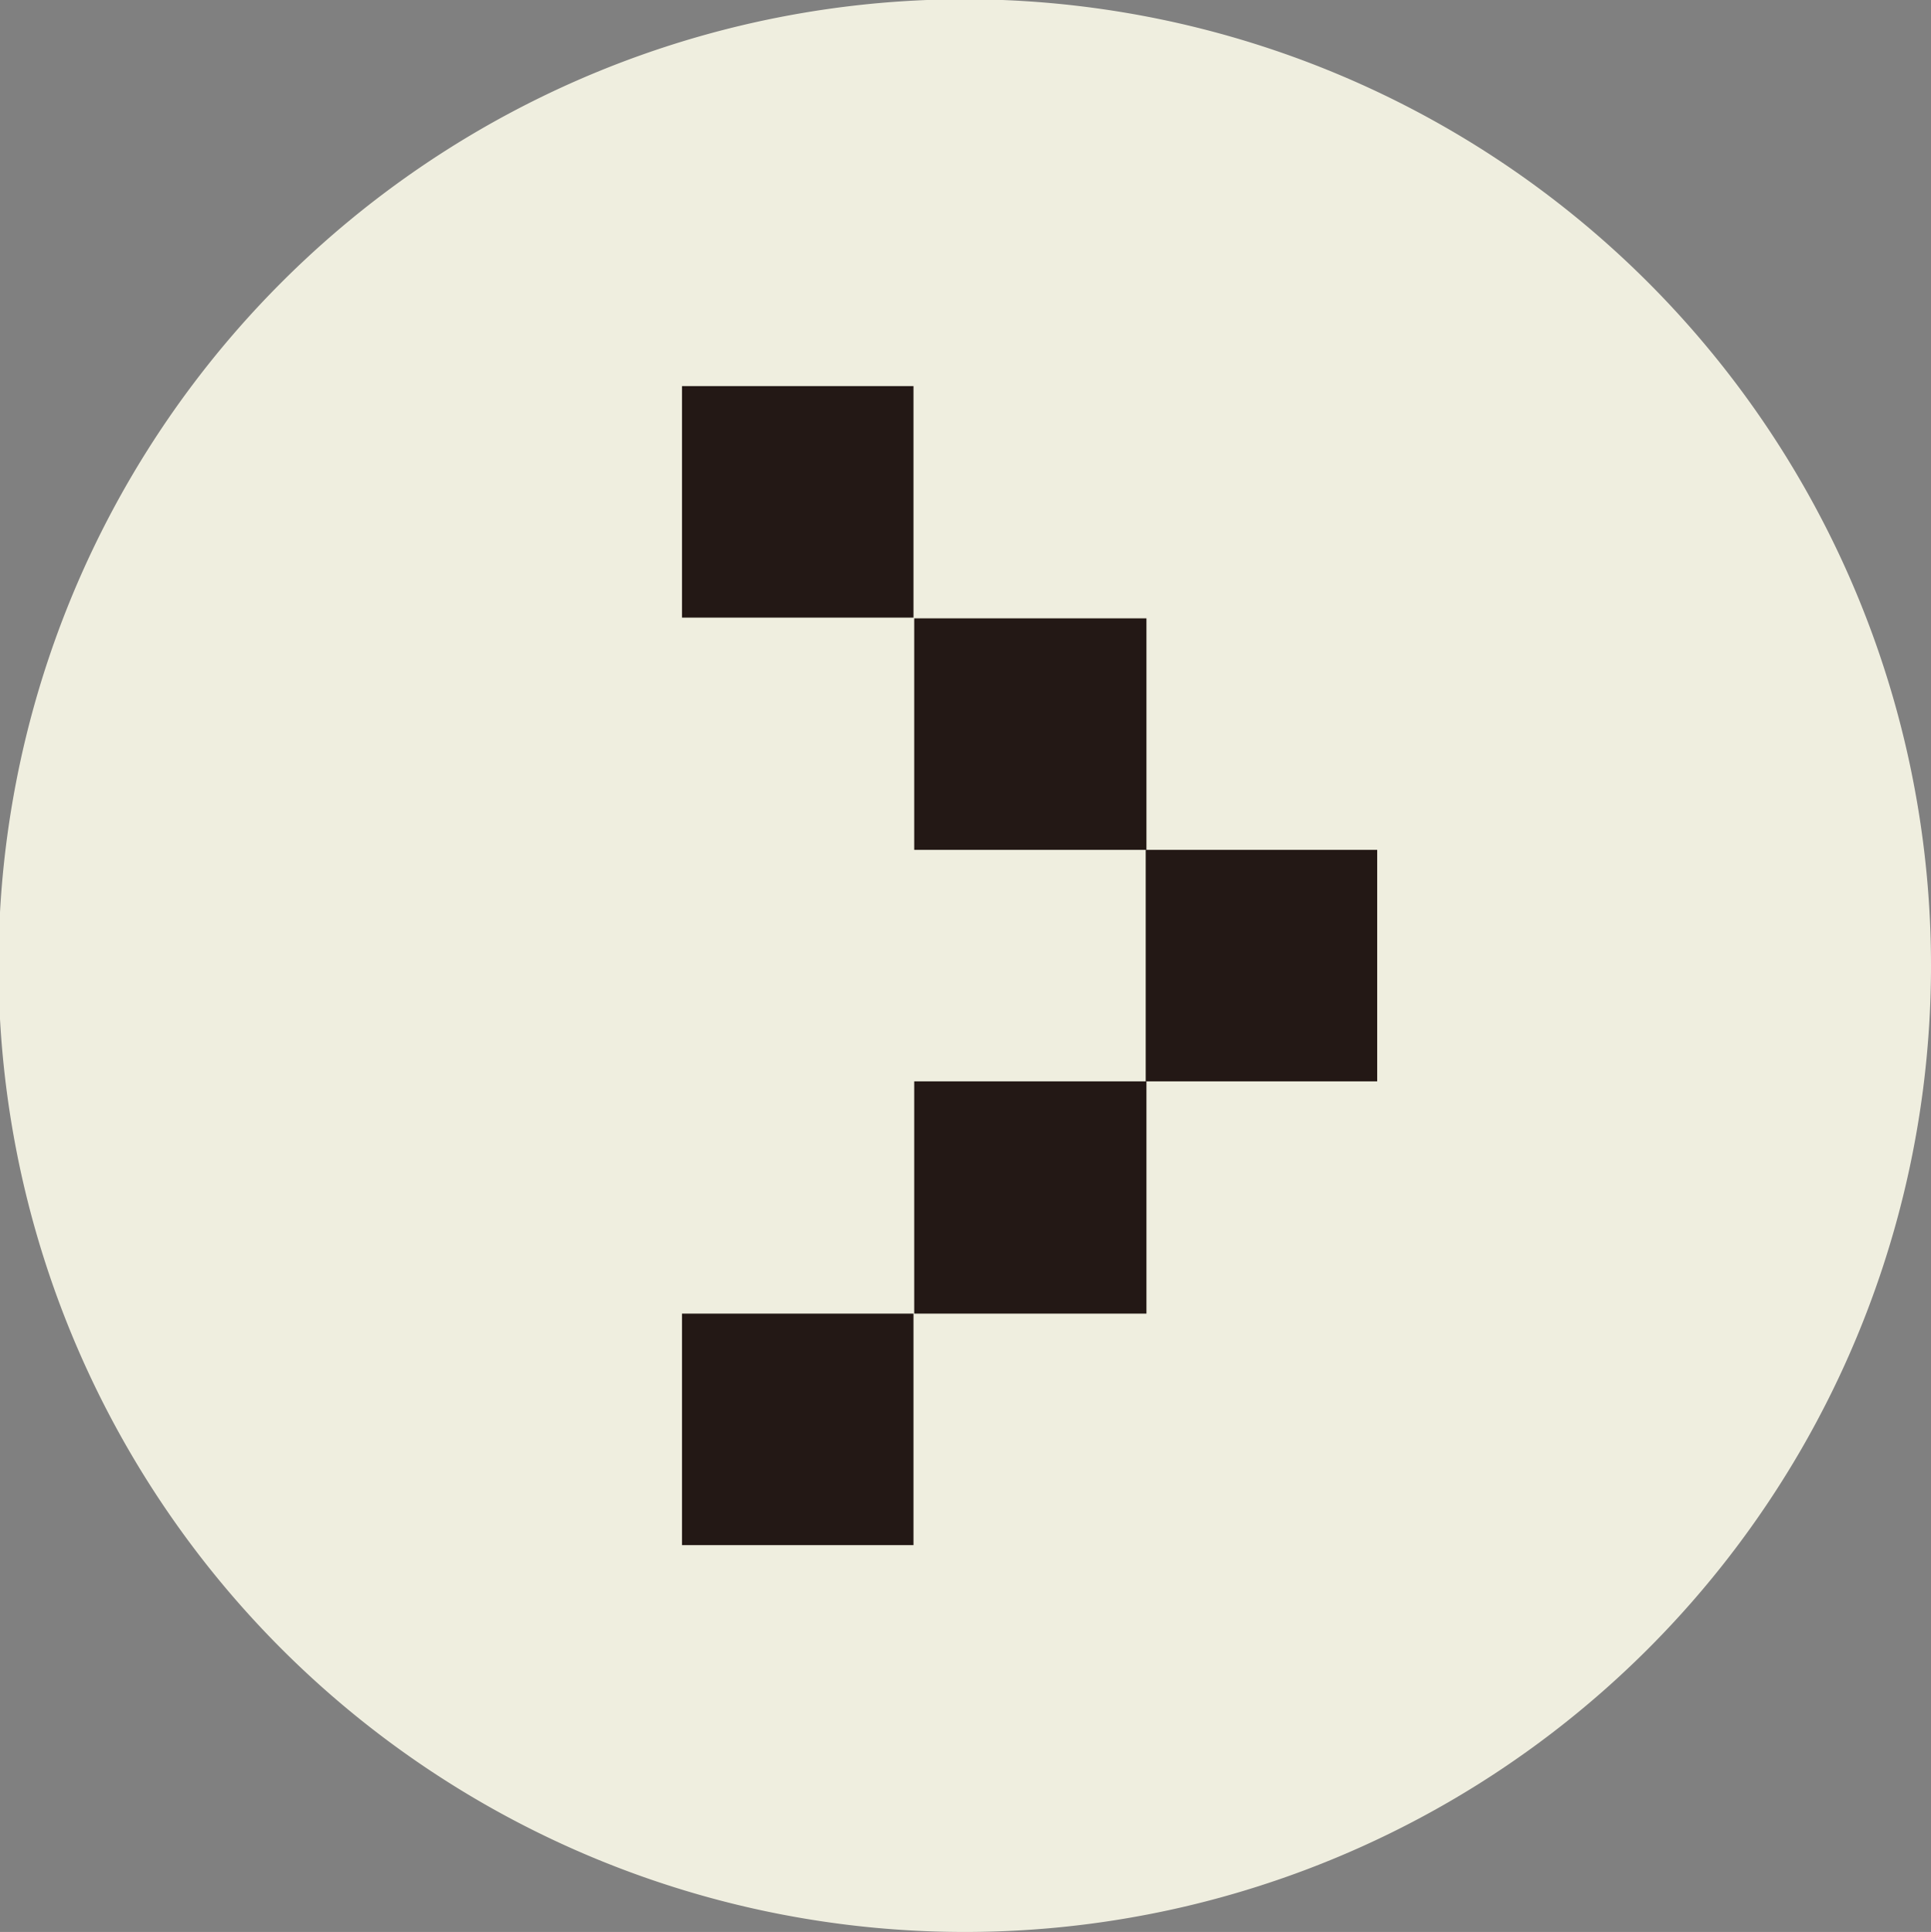 <svg xmlns="http://www.w3.org/2000/svg" viewBox="0 0 26.36 26.37"><rect x="0" y="0" width="26.36" height="26.37" fill="#808080" stroke="none"/><defs><style>.cls-1{fill:#efeedf;}.cls-2{fill:#231815;}</style></defs><g id="レイヤー_2" data-name="レイヤー 2"><g id="_1" data-name="1"><path class="cls-1" d="M13.18,26.37A13.19,13.19,0,1,1,26.36,13.18,13.19,13.19,0,0,1,13.18,26.37Z"/><rect class="cls-2" x="15.64" y="11.6" width="3.16" height="3.16"/><rect class="cls-2" x="12.48" y="8.44" width="3.17" height="3.16"/><rect class="cls-2" x="12.48" y="14.76" width="3.17" height="3.17"/><rect class="cls-2" x="9.31" y="17.93" width="3.16" height="3.16"/><rect class="cls-2" x="9.31" y="5.27" width="3.16" height="3.16"/></g></g></svg>